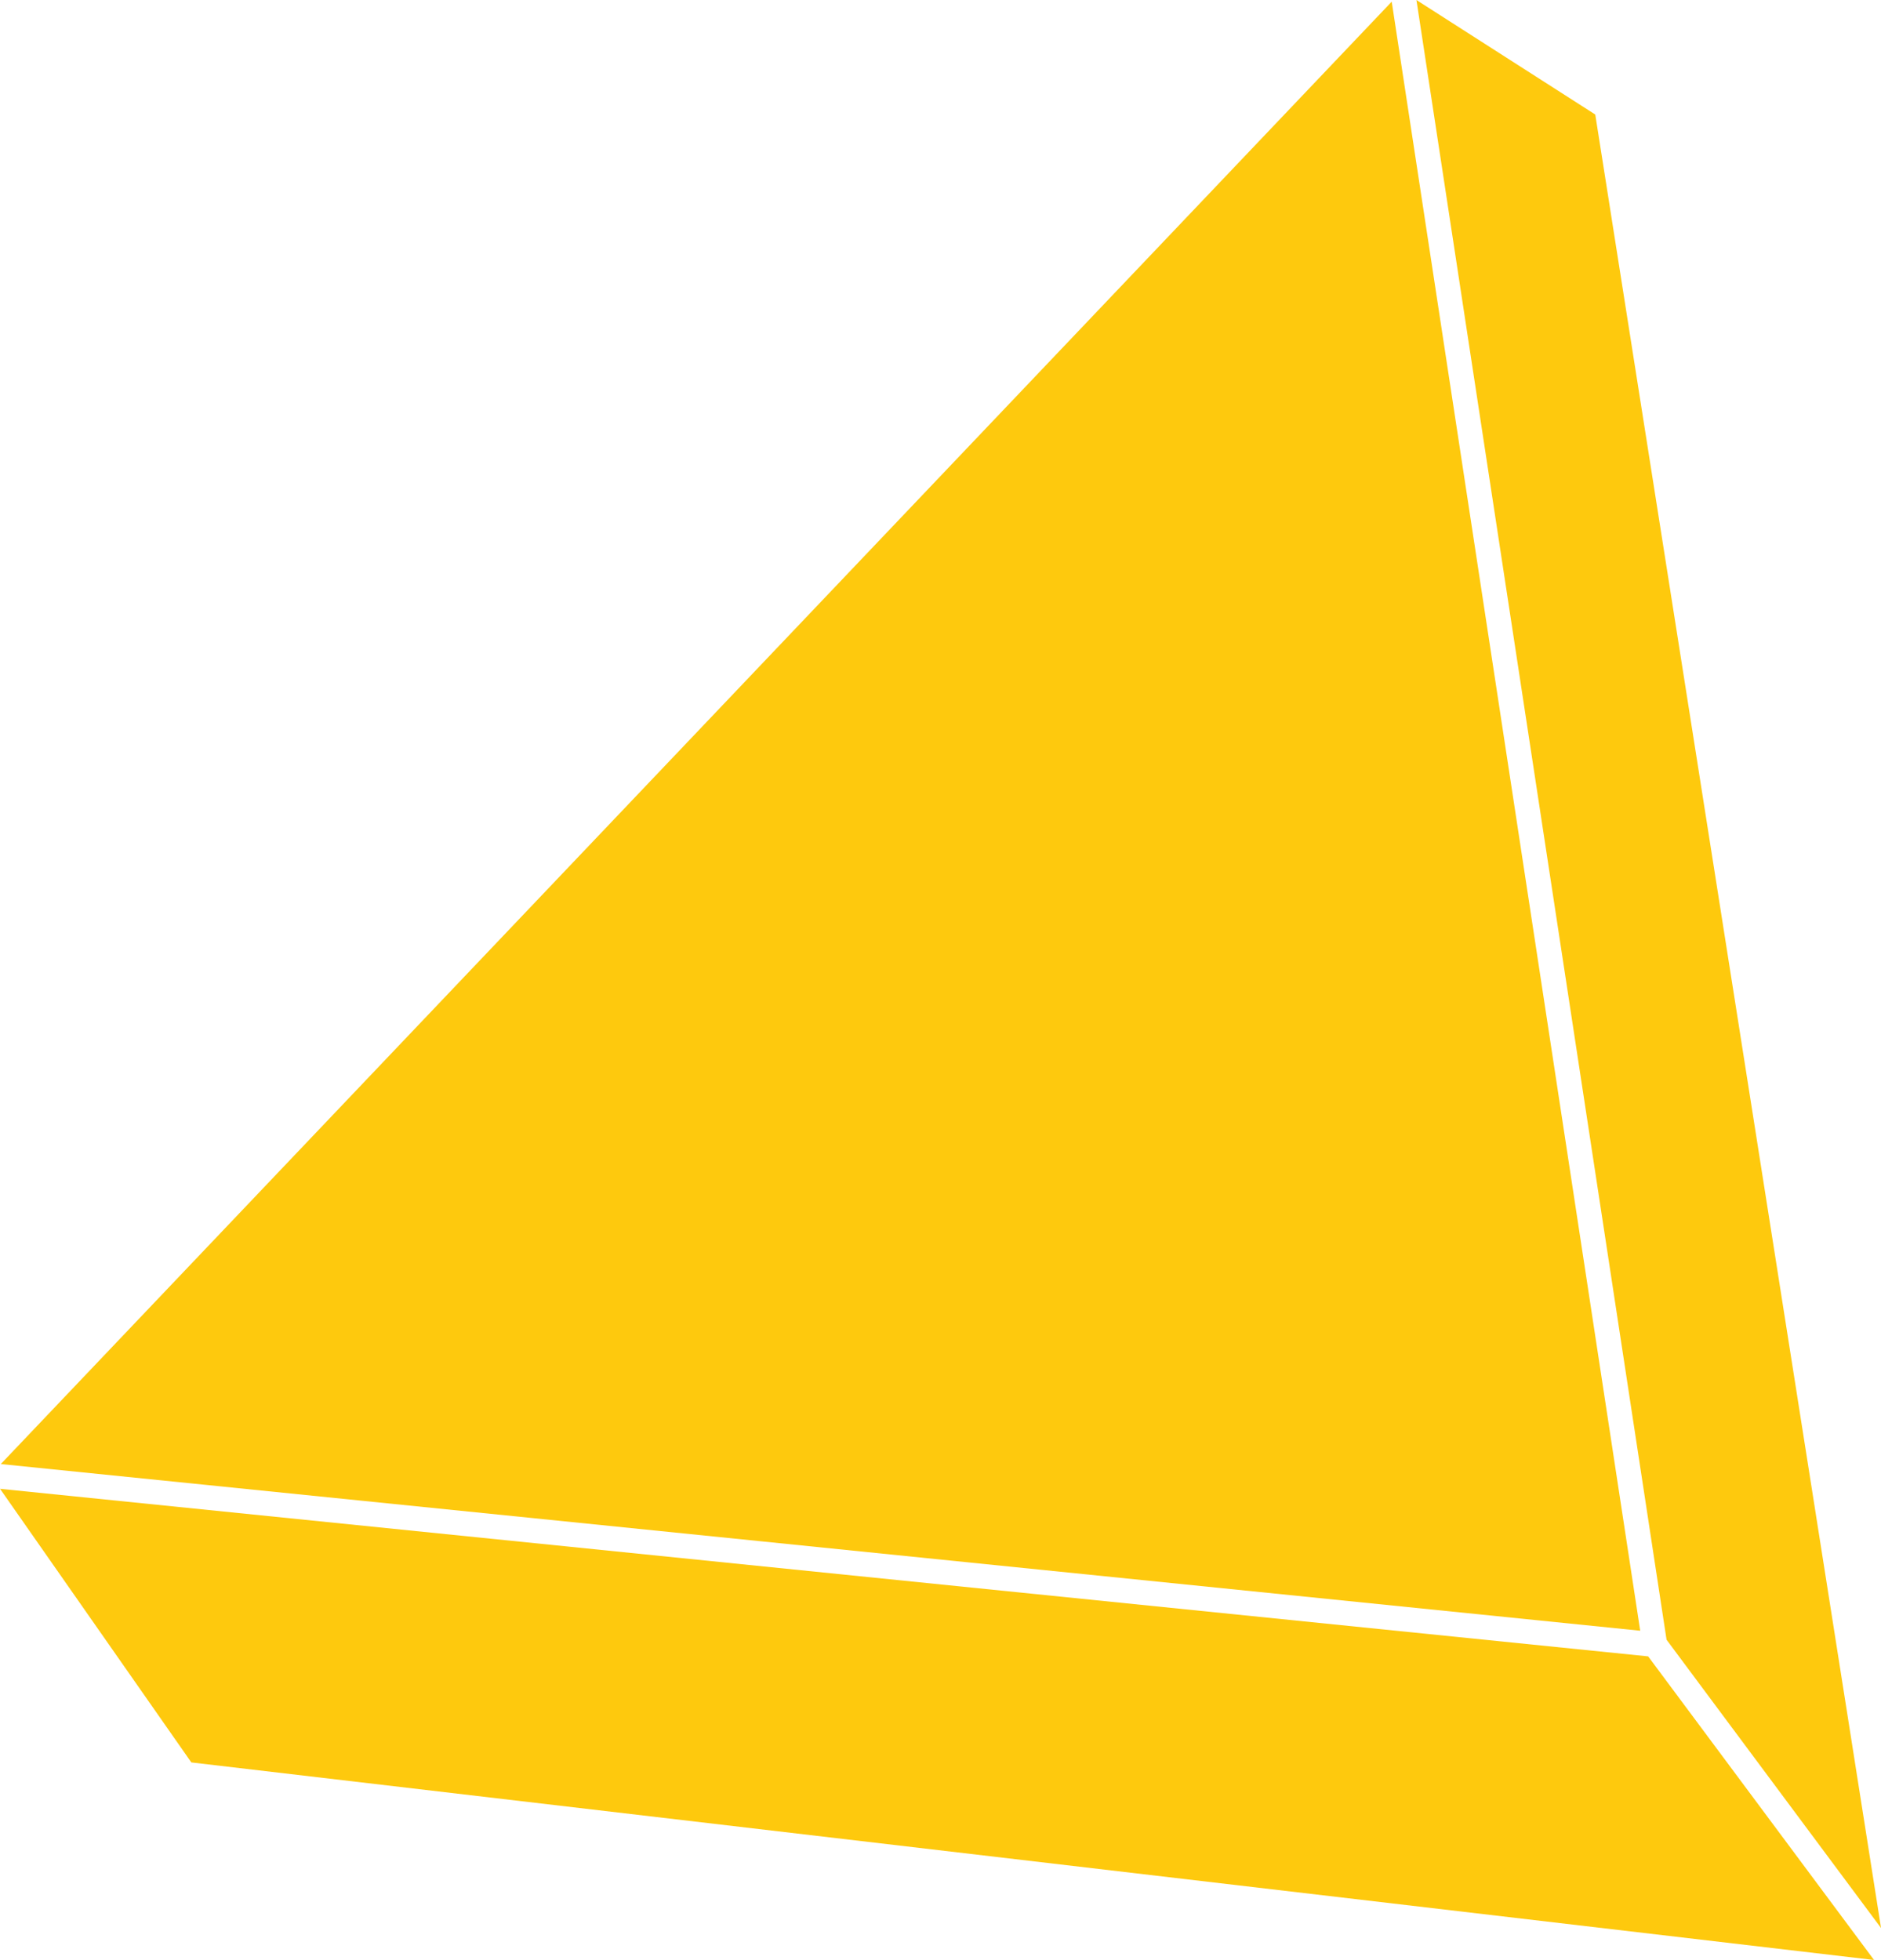 <?xml version="1.0" encoding="UTF-8" standalone="no"?><svg xmlns="http://www.w3.org/2000/svg" xmlns:xlink="http://www.w3.org/1999/xlink" fill="#000000" height="1385.4" preserveAspectRatio="xMidYMid meet" version="1" viewBox="397.8 371.3 1329.6 1385.4" width="1329.6" zoomAndPan="magnify"><g fill="#fec90d" id="change1_1"><path d="M 934.707 1460.676 L 1557.199 1523.996 L 1381.547 372.473 L 398.363 1406.176 L 934.707 1460.676" fill="inherit"/><path d="M 1562.809 1542.121 L 397.836 1423.68 L 533.047 1617.09 L 1722.469 1756.73 L 1562.809 1542.121" fill="inherit"/><path d="M 1525.426 452.254 L 1399.023 371.316 L 1575.82 1530.359 L 1727.422 1734.129 L 1525.426 452.254" fill="inherit"/></g></svg>